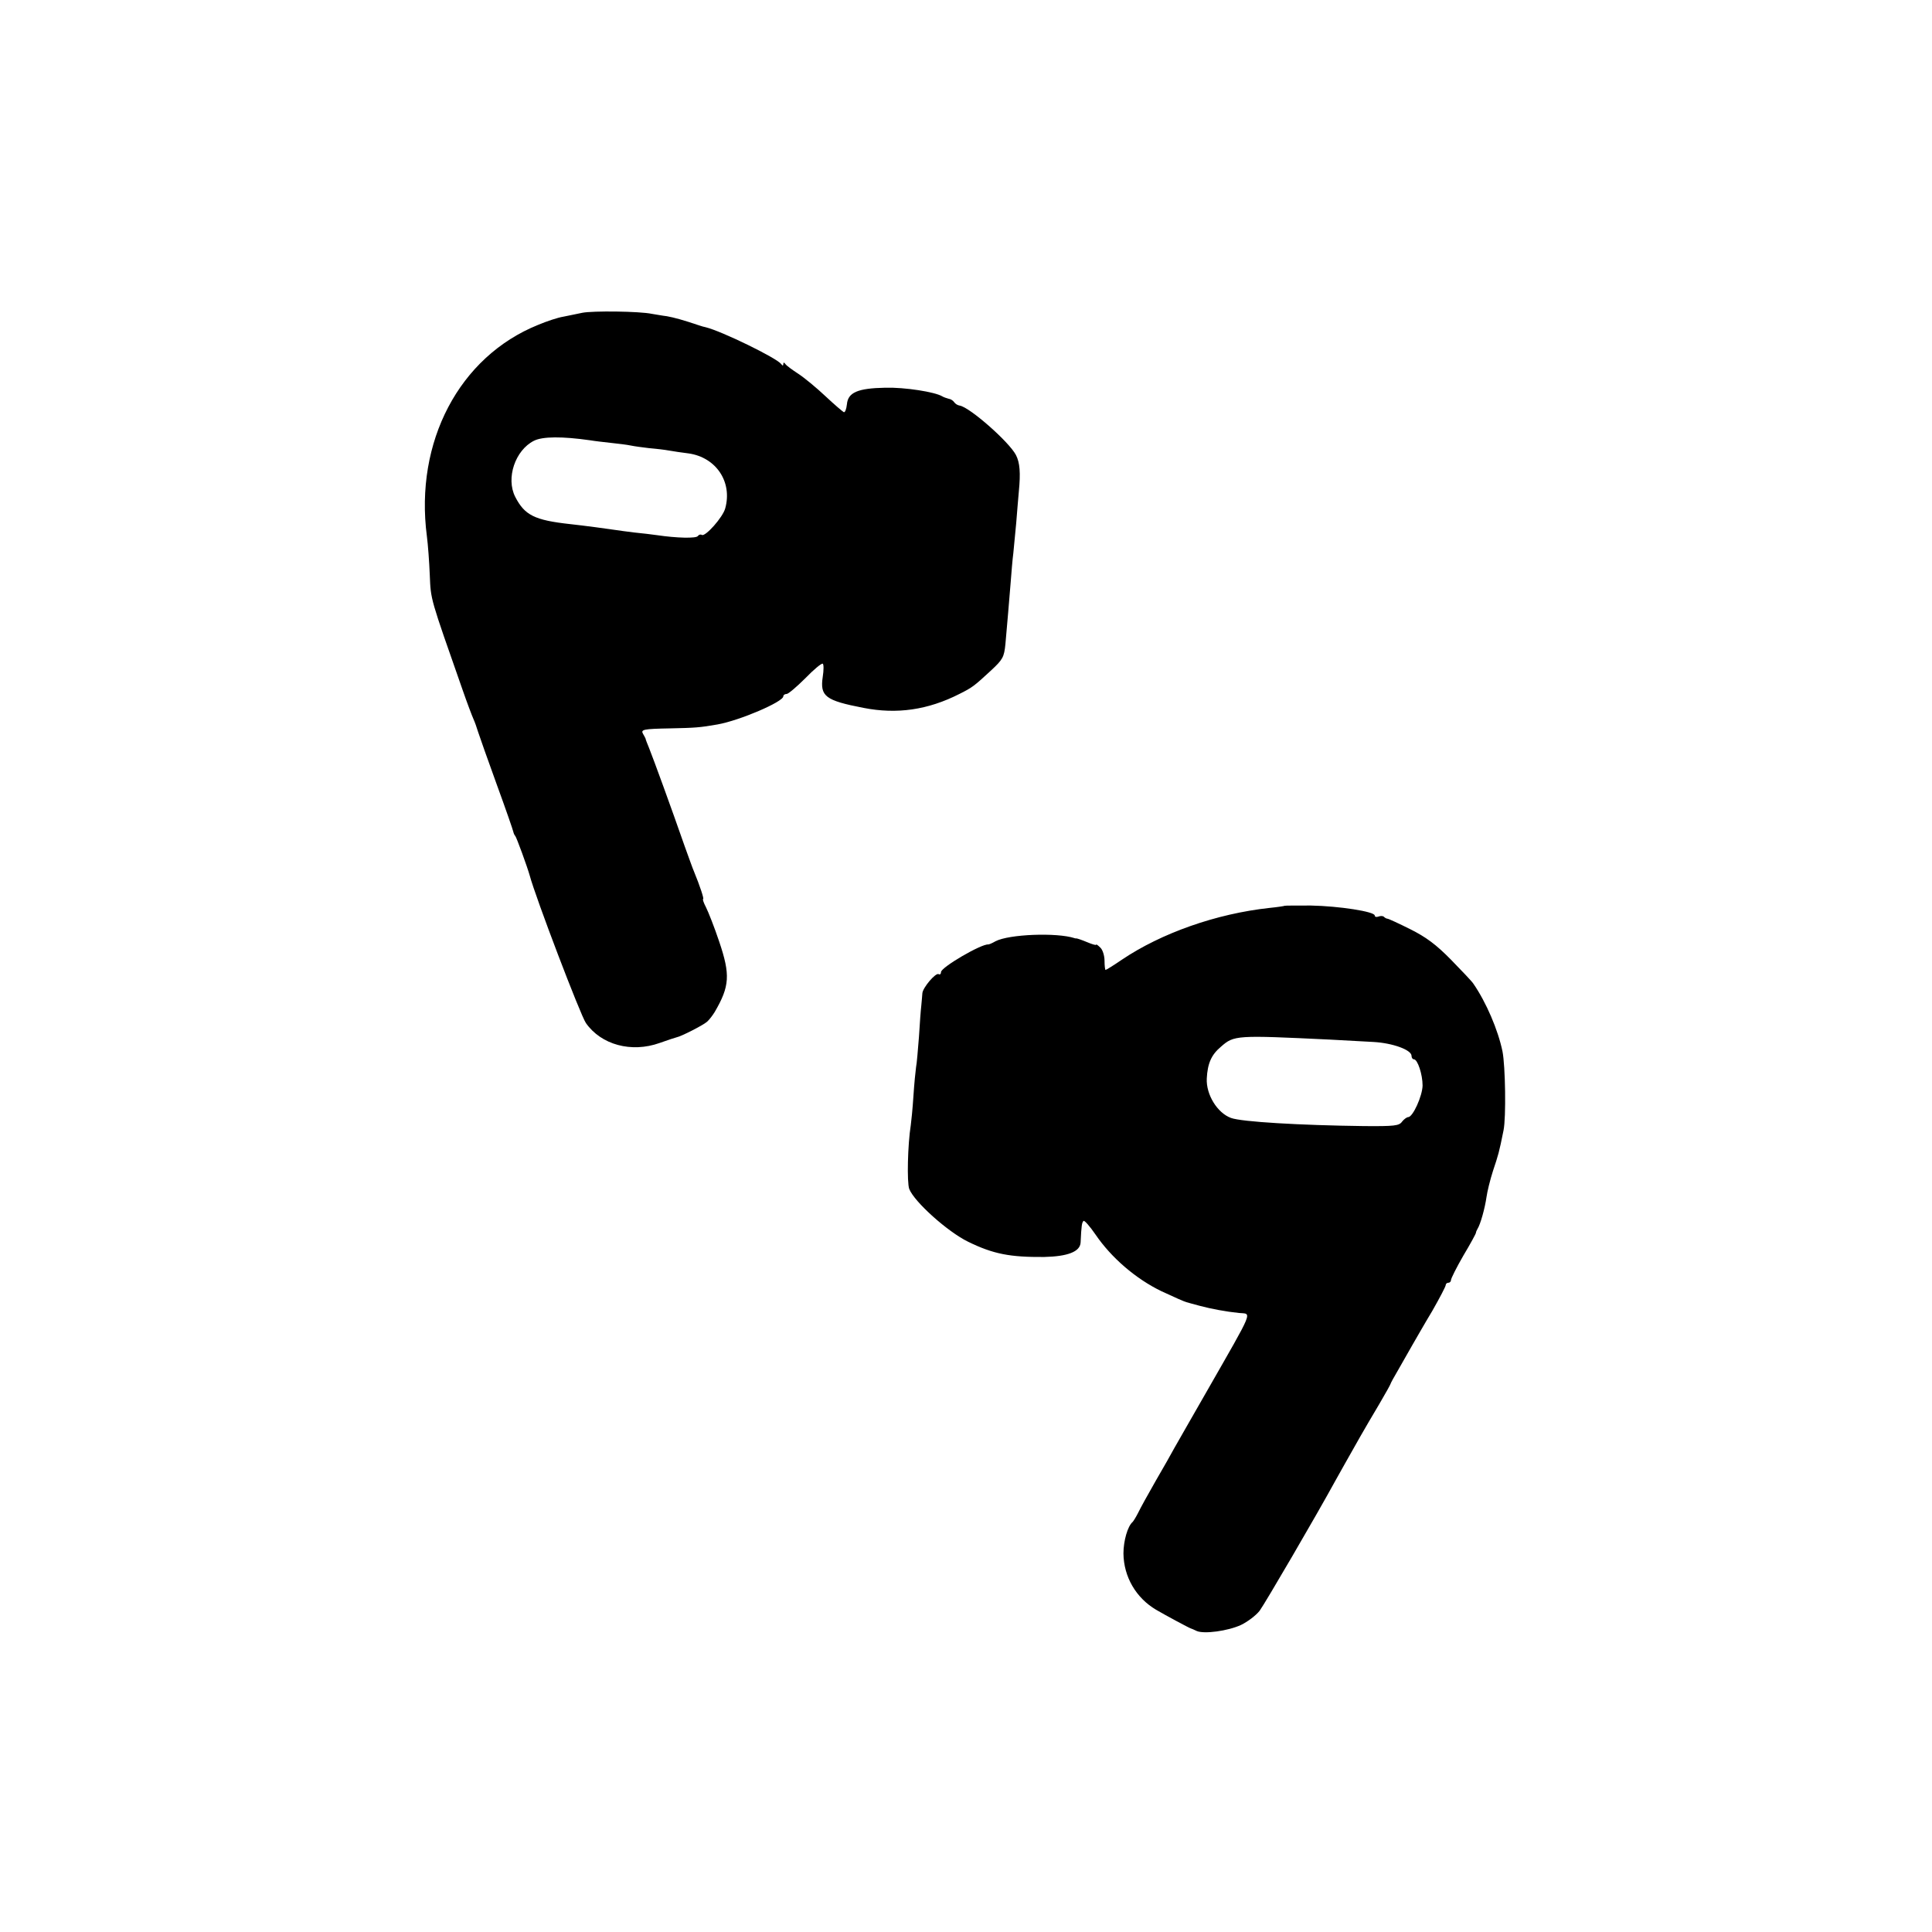 <?xml version="1.0" encoding="UTF-8" standalone="no"?> <svg xmlns="http://www.w3.org/2000/svg" version="1.0" width="735pt" height="735pt" viewBox="0 0 735 735" preserveAspectRatio="xMidYMid meet"><g transform="translate(0,735) scale(0.1,-0.1)" fill="#000000" stroke="none"><path d="M2215 6160 c-22 -5 -55 -11 -73 -15 -19 -3 -62 -17 -95 -31 -300 -121 -470 -445 -423 -804 4 -30 9 -97 11 -147 4 -97 1 -84 125 -438 17 -49 36 -99 41 -110 5 -11 13 -33 18 -50 5 -16 37 -106 71 -200 34 -93 62 -174 63 -180 1 -5 4 -12 7 -15 5 -5 46 -118 55 -150 22 -83 194 -534 214 -562 58 -83 173 -114 280 -76 31 11 61 21 66 22 16 3 99 45 115 59 8 7 21 24 29 37 57 98 60 141 17 268 -18 54 -41 112 -50 130 -9 17 -14 32 -11 32 4 0 -12 49 -35 105 -5 11 -20 54 -35 95 -52 149 -118 330 -136 375 -7 17 -13 32 -13 35 -1 3 -5 10 -9 17 -11 18 0 20 103 22 94 2 112 3 180 15 84 15 250 86 250 107 0 5 6 9 13 9 6 0 38 27 71 60 32 33 62 58 66 55 4 -2 4 -25 0 -50 -11 -74 10 -90 155 -118 127 -25 245 -8 365 53 50 25 56 30 121 90 44 41 49 50 54 100 7 82 14 157 20 235 3 39 7 88 10 110 2 22 7 74 11 115 3 41 8 95 10 120 7 71 4 110 -11 139 -26 50 -176 182 -214 188 -8 1 -17 7 -21 13 -4 6 -13 12 -21 13 -8 2 -19 6 -24 9 -28 17 -143 35 -217 33 -105 -2 -142 -18 -146 -63 -2 -18 -7 -32 -12 -30 -4 2 -36 29 -70 61 -34 32 -80 70 -103 85 -23 15 -45 31 -49 37 -5 7 -8 7 -8 0 0 -7 -3 -7 -8 0 -17 23 -226 125 -287 140 -5 1 -17 4 -25 7 -59 20 -95 30 -123 35 -18 2 -43 7 -57 9 -47 10 -225 12 -265 4z m30 -485 c17 -3 53 -7 80 -10 28 -3 61 -7 75 -10 14 -3 45 -7 70 -10 25 -2 59 -6 75 -9 17 -3 50 -8 75 -11 104 -15 167 -108 139 -209 -9 -34 -76 -109 -89 -101 -5 3 -11 1 -15 -4 -5 -10 -81 -8 -155 3 -19 3 -57 7 -85 10 -27 3 -61 8 -75 10 -25 4 -123 17 -170 22 -137 15 -174 34 -210 104 -36 71 0 177 71 213 33 17 109 17 214 2z"></path><path d="M4887 3904 c-1 -1 -27 -5 -57 -8 -203 -22 -412 -96 -562 -197 -32 -22 -60 -39 -62 -39 -2 0 -4 16 -4 35 0 19 -7 42 -16 50 -9 9 -16 14 -16 11 0 -3 -16 2 -35 10 -19 8 -37 14 -40 14 -3 0 -6 0 -7 1 -68 22 -250 15 -301 -12 -12 -7 -24 -12 -27 -12 -26 3 -180 -87 -180 -105 0 -7 -4 -11 -9 -8 -11 7 -61 -52 -62 -73 -1 -9 -2 -29 -4 -46 -2 -16 -6 -70 -9 -120 -4 -49 -8 -101 -11 -115 -2 -14 -7 -63 -10 -110 -3 -47 -8 -96 -10 -110 -12 -76 -15 -218 -6 -243 19 -49 146 -163 224 -201 96 -47 160 -59 289 -58 90 2 137 20 139 55 3 66 5 76 11 82 3 4 24 -20 46 -52 60 -88 153 -168 250 -215 47 -22 90 -41 96 -42 6 -2 29 -8 51 -14 41 -11 99 -22 148 -27 50 -5 61 22 -123 -300 -57 -99 -112 -196 -123 -215 -10 -19 -42 -75 -71 -125 -28 -49 -58 -103 -66 -120 -8 -16 -18 -32 -21 -35 -19 -16 -35 -72 -35 -120 1 -89 48 -169 124 -214 34 -20 127 -70 132 -71 3 -1 13 -5 23 -10 28 -12 118 0 168 23 25 12 57 36 71 54 20 27 214 359 290 498 19 35 38 67 93 165 16 28 48 83 72 123 24 41 43 75 43 77 0 2 13 26 29 53 15 26 39 68 53 93 14 24 48 84 77 132 28 49 51 93 51 98 0 5 5 9 10 9 6 0 10 5 10 10 0 6 21 48 47 93 27 45 48 84 48 87 0 3 3 10 6 15 11 17 28 78 34 120 3 22 14 67 25 101 20 60 23 69 40 154 10 49 7 244 -4 300 -17 82 -62 187 -111 258 -5 8 -44 49 -85 91 -57 58 -95 86 -155 116 -44 22 -83 40 -87 40 -3 0 -9 3 -13 7 -4 4 -13 4 -21 1 -8 -3 -14 -1 -14 4 0 15 -136 36 -243 38 -54 0 -99 0 -100 -1z m173 -509 c52 -3 127 -7 165 -9 73 -4 145 -30 145 -53 0 -7 4 -13 9 -13 14 0 33 -57 33 -100 -1 -40 -37 -120 -55 -120 -5 0 -16 -8 -23 -17 -11 -16 -29 -18 -146 -17 -241 3 -465 16 -505 31 -52 19 -95 89 -92 150 3 57 17 90 54 121 50 44 58 44 415 27z"></path></g></svg> 